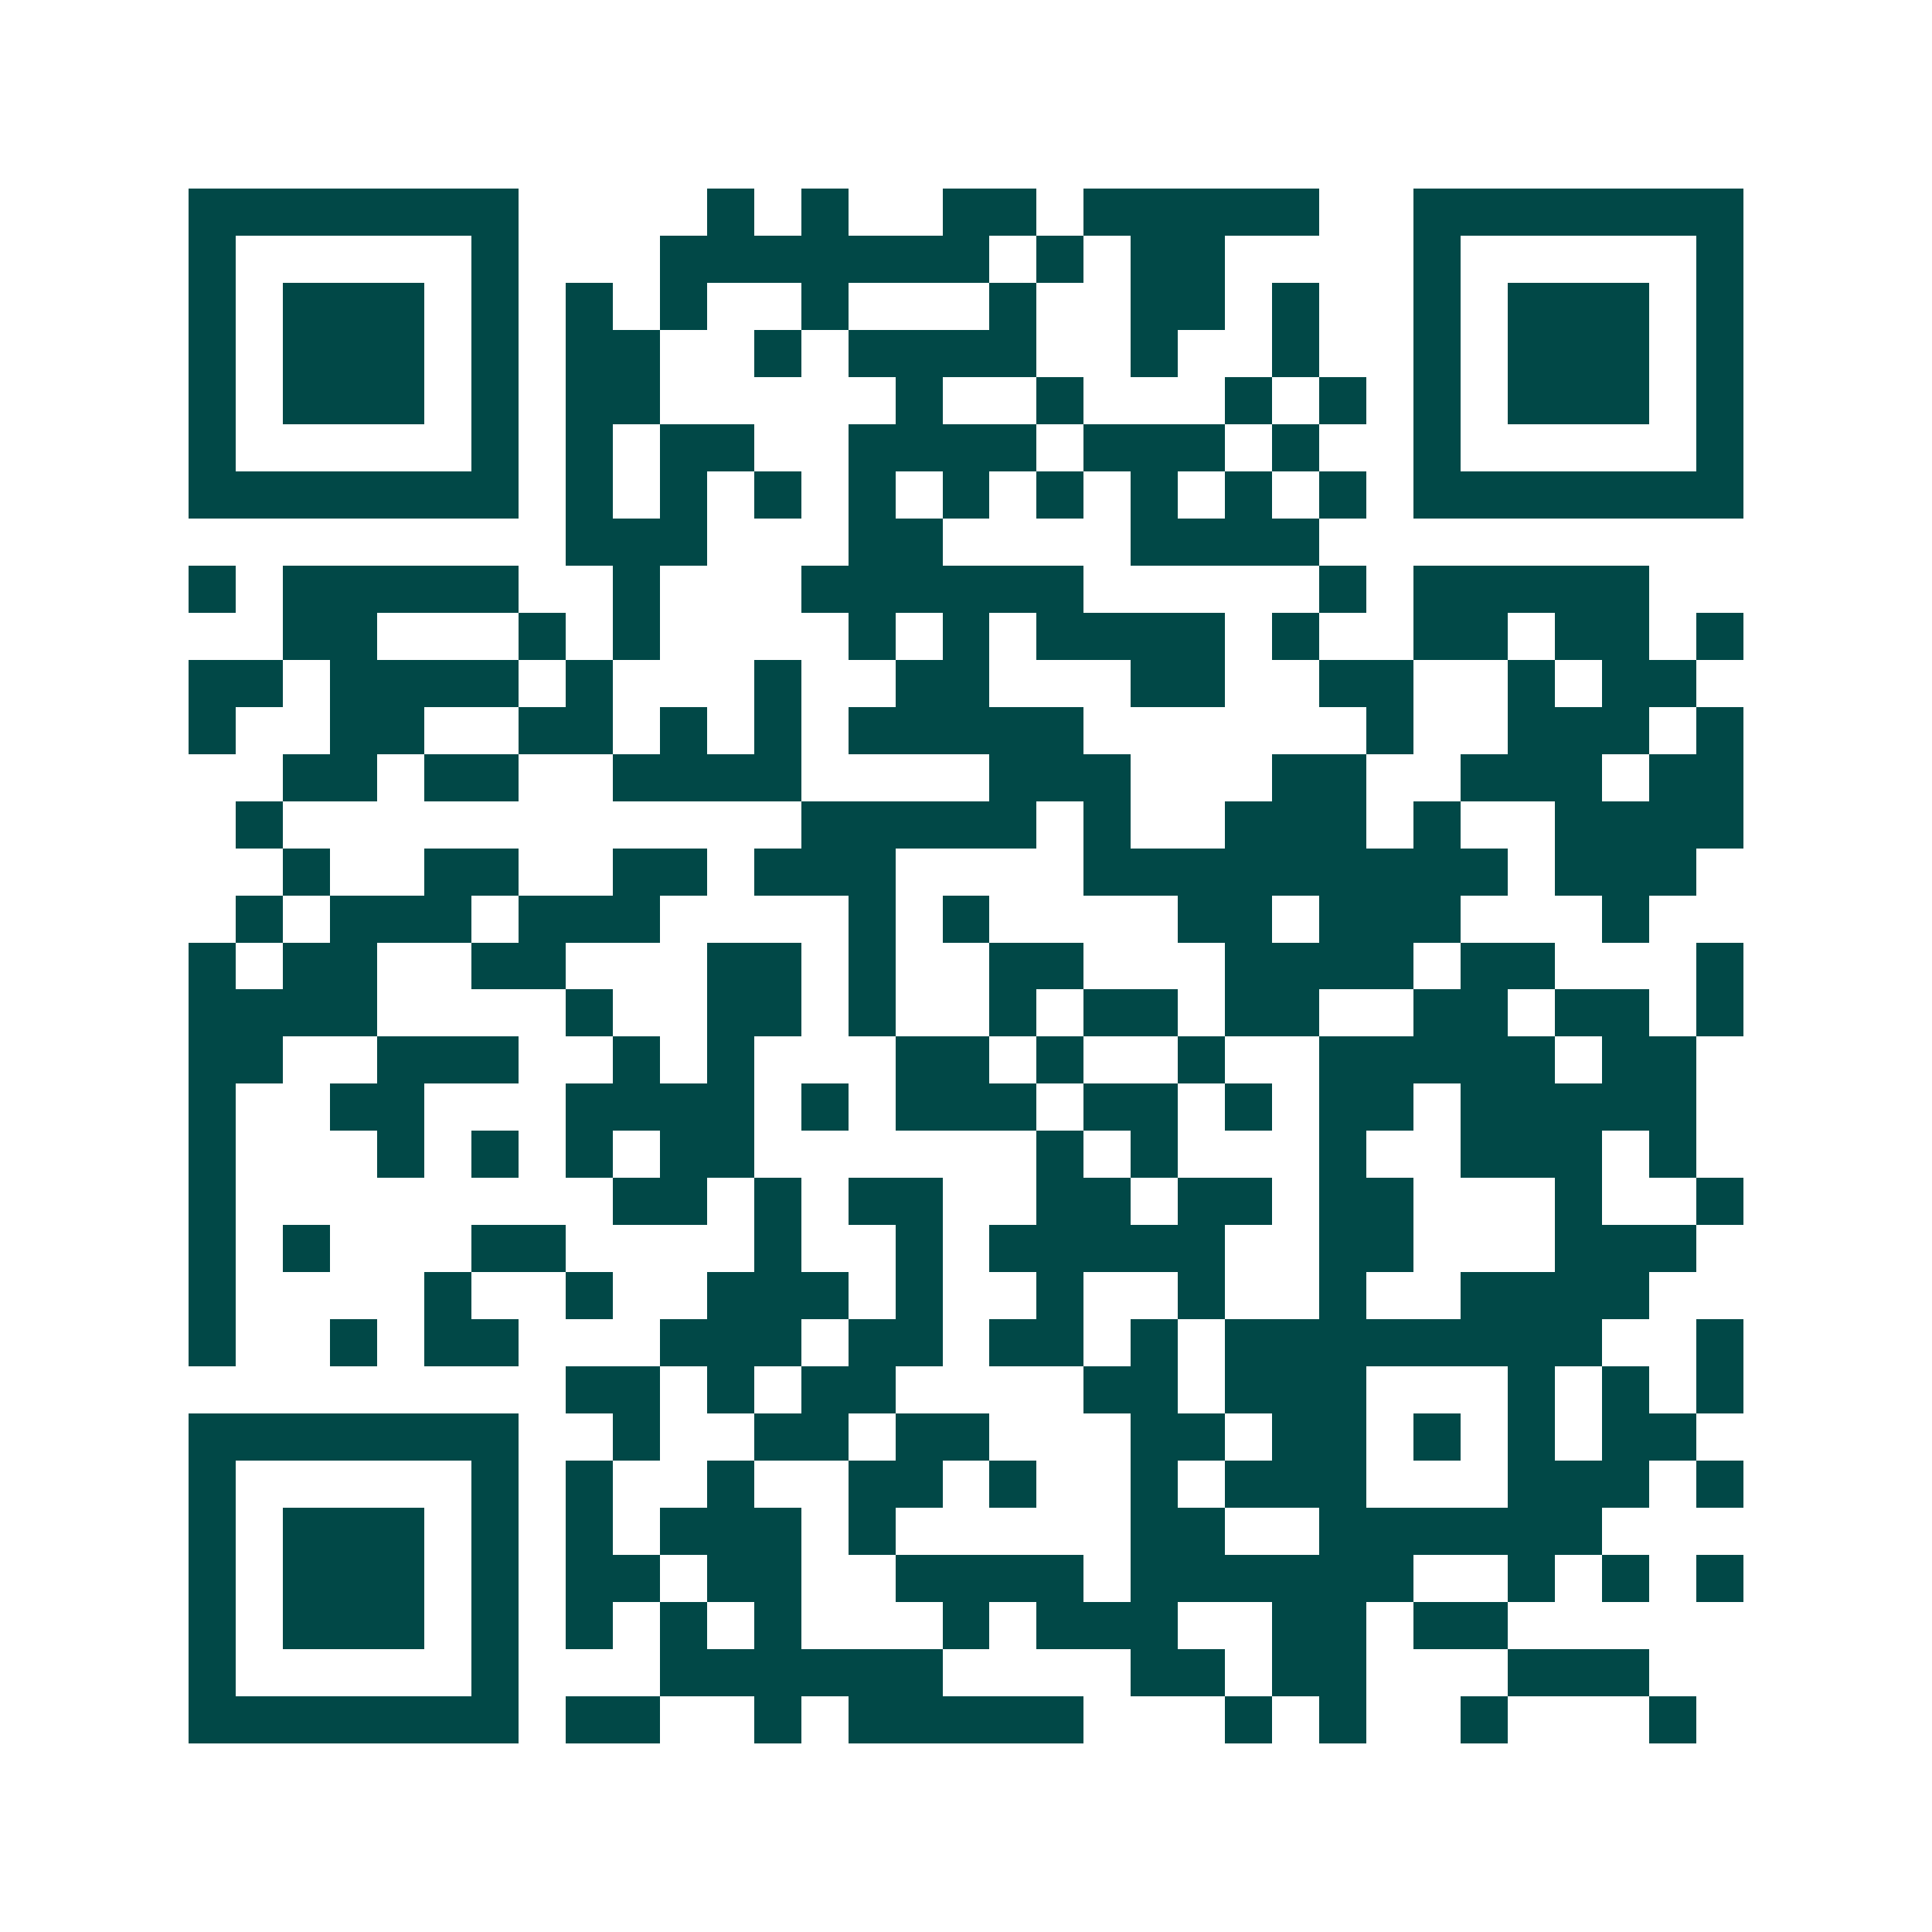 <svg xmlns="http://www.w3.org/2000/svg" width="200" height="200" viewBox="0 0 41 41" shape-rendering="crispEdges"><path fill="#ffffff" d="M0 0h41v41H0z"/><path stroke="#014847" d="M4 4.5h7m4 0h1m1 0h1m2 0h2m1 0h5m2 0h7M4 5.5h1m5 0h1m3 0h7m1 0h1m1 0h2m4 0h1m5 0h1M4 6.5h1m1 0h3m1 0h1m1 0h1m1 0h1m2 0h1m3 0h1m2 0h2m1 0h1m2 0h1m1 0h3m1 0h1M4 7.5h1m1 0h3m1 0h1m1 0h2m2 0h1m1 0h4m2 0h1m2 0h1m2 0h1m1 0h3m1 0h1M4 8.5h1m1 0h3m1 0h1m1 0h2m5 0h1m2 0h1m3 0h1m1 0h1m1 0h1m1 0h3m1 0h1M4 9.5h1m5 0h1m1 0h1m1 0h2m2 0h4m1 0h3m1 0h1m2 0h1m5 0h1M4 10.5h7m1 0h1m1 0h1m1 0h1m1 0h1m1 0h1m1 0h1m1 0h1m1 0h1m1 0h1m1 0h7M12 11.5h3m3 0h2m4 0h4M4 12.5h1m1 0h5m2 0h1m3 0h6m5 0h1m1 0h5M6 13.5h2m3 0h1m1 0h1m4 0h1m1 0h1m1 0h4m1 0h1m2 0h2m1 0h2m1 0h1M4 14.5h2m1 0h4m1 0h1m3 0h1m2 0h2m3 0h2m2 0h2m2 0h1m1 0h2M4 15.5h1m2 0h2m2 0h2m1 0h1m1 0h1m1 0h5m6 0h1m2 0h3m1 0h1M6 16.5h2m1 0h2m2 0h4m4 0h3m3 0h2m2 0h3m1 0h2M5 17.5h1m11 0h5m1 0h1m2 0h3m1 0h1m2 0h4M6 18.5h1m2 0h2m2 0h2m1 0h3m4 0h9m1 0h3M5 19.5h1m1 0h3m1 0h3m4 0h1m1 0h1m4 0h2m1 0h3m3 0h1M4 20.5h1m1 0h2m2 0h2m3 0h2m1 0h1m2 0h2m3 0h4m1 0h2m3 0h1M4 21.5h4m4 0h1m2 0h2m1 0h1m2 0h1m1 0h2m1 0h2m2 0h2m1 0h2m1 0h1M4 22.5h2m2 0h3m2 0h1m1 0h1m3 0h2m1 0h1m2 0h1m2 0h5m1 0h2M4 23.5h1m2 0h2m3 0h4m1 0h1m1 0h3m1 0h2m1 0h1m1 0h2m1 0h5M4 24.5h1m3 0h1m1 0h1m1 0h1m1 0h2m6 0h1m1 0h1m3 0h1m2 0h3m1 0h1M4 25.5h1m8 0h2m1 0h1m1 0h2m2 0h2m1 0h2m1 0h2m3 0h1m2 0h1M4 26.5h1m1 0h1m3 0h2m4 0h1m2 0h1m1 0h5m2 0h2m3 0h3M4 27.5h1m4 0h1m2 0h1m2 0h3m1 0h1m2 0h1m2 0h1m2 0h1m2 0h4M4 28.5h1m2 0h1m1 0h2m3 0h3m1 0h2m1 0h2m1 0h1m1 0h8m2 0h1M12 29.5h2m1 0h1m1 0h2m4 0h2m1 0h3m3 0h1m1 0h1m1 0h1M4 30.5h7m2 0h1m2 0h2m1 0h2m3 0h2m1 0h2m1 0h1m1 0h1m1 0h2M4 31.5h1m5 0h1m1 0h1m2 0h1m2 0h2m1 0h1m2 0h1m1 0h3m3 0h3m1 0h1M4 32.5h1m1 0h3m1 0h1m1 0h1m1 0h3m1 0h1m5 0h2m2 0h6M4 33.5h1m1 0h3m1 0h1m1 0h2m1 0h2m2 0h4m1 0h6m2 0h1m1 0h1m1 0h1M4 34.5h1m1 0h3m1 0h1m1 0h1m1 0h1m1 0h1m3 0h1m1 0h3m2 0h2m1 0h2M4 35.5h1m5 0h1m3 0h6m4 0h2m1 0h2m3 0h3M4 36.5h7m1 0h2m2 0h1m1 0h5m3 0h1m1 0h1m2 0h1m3 0h1"/></svg>
